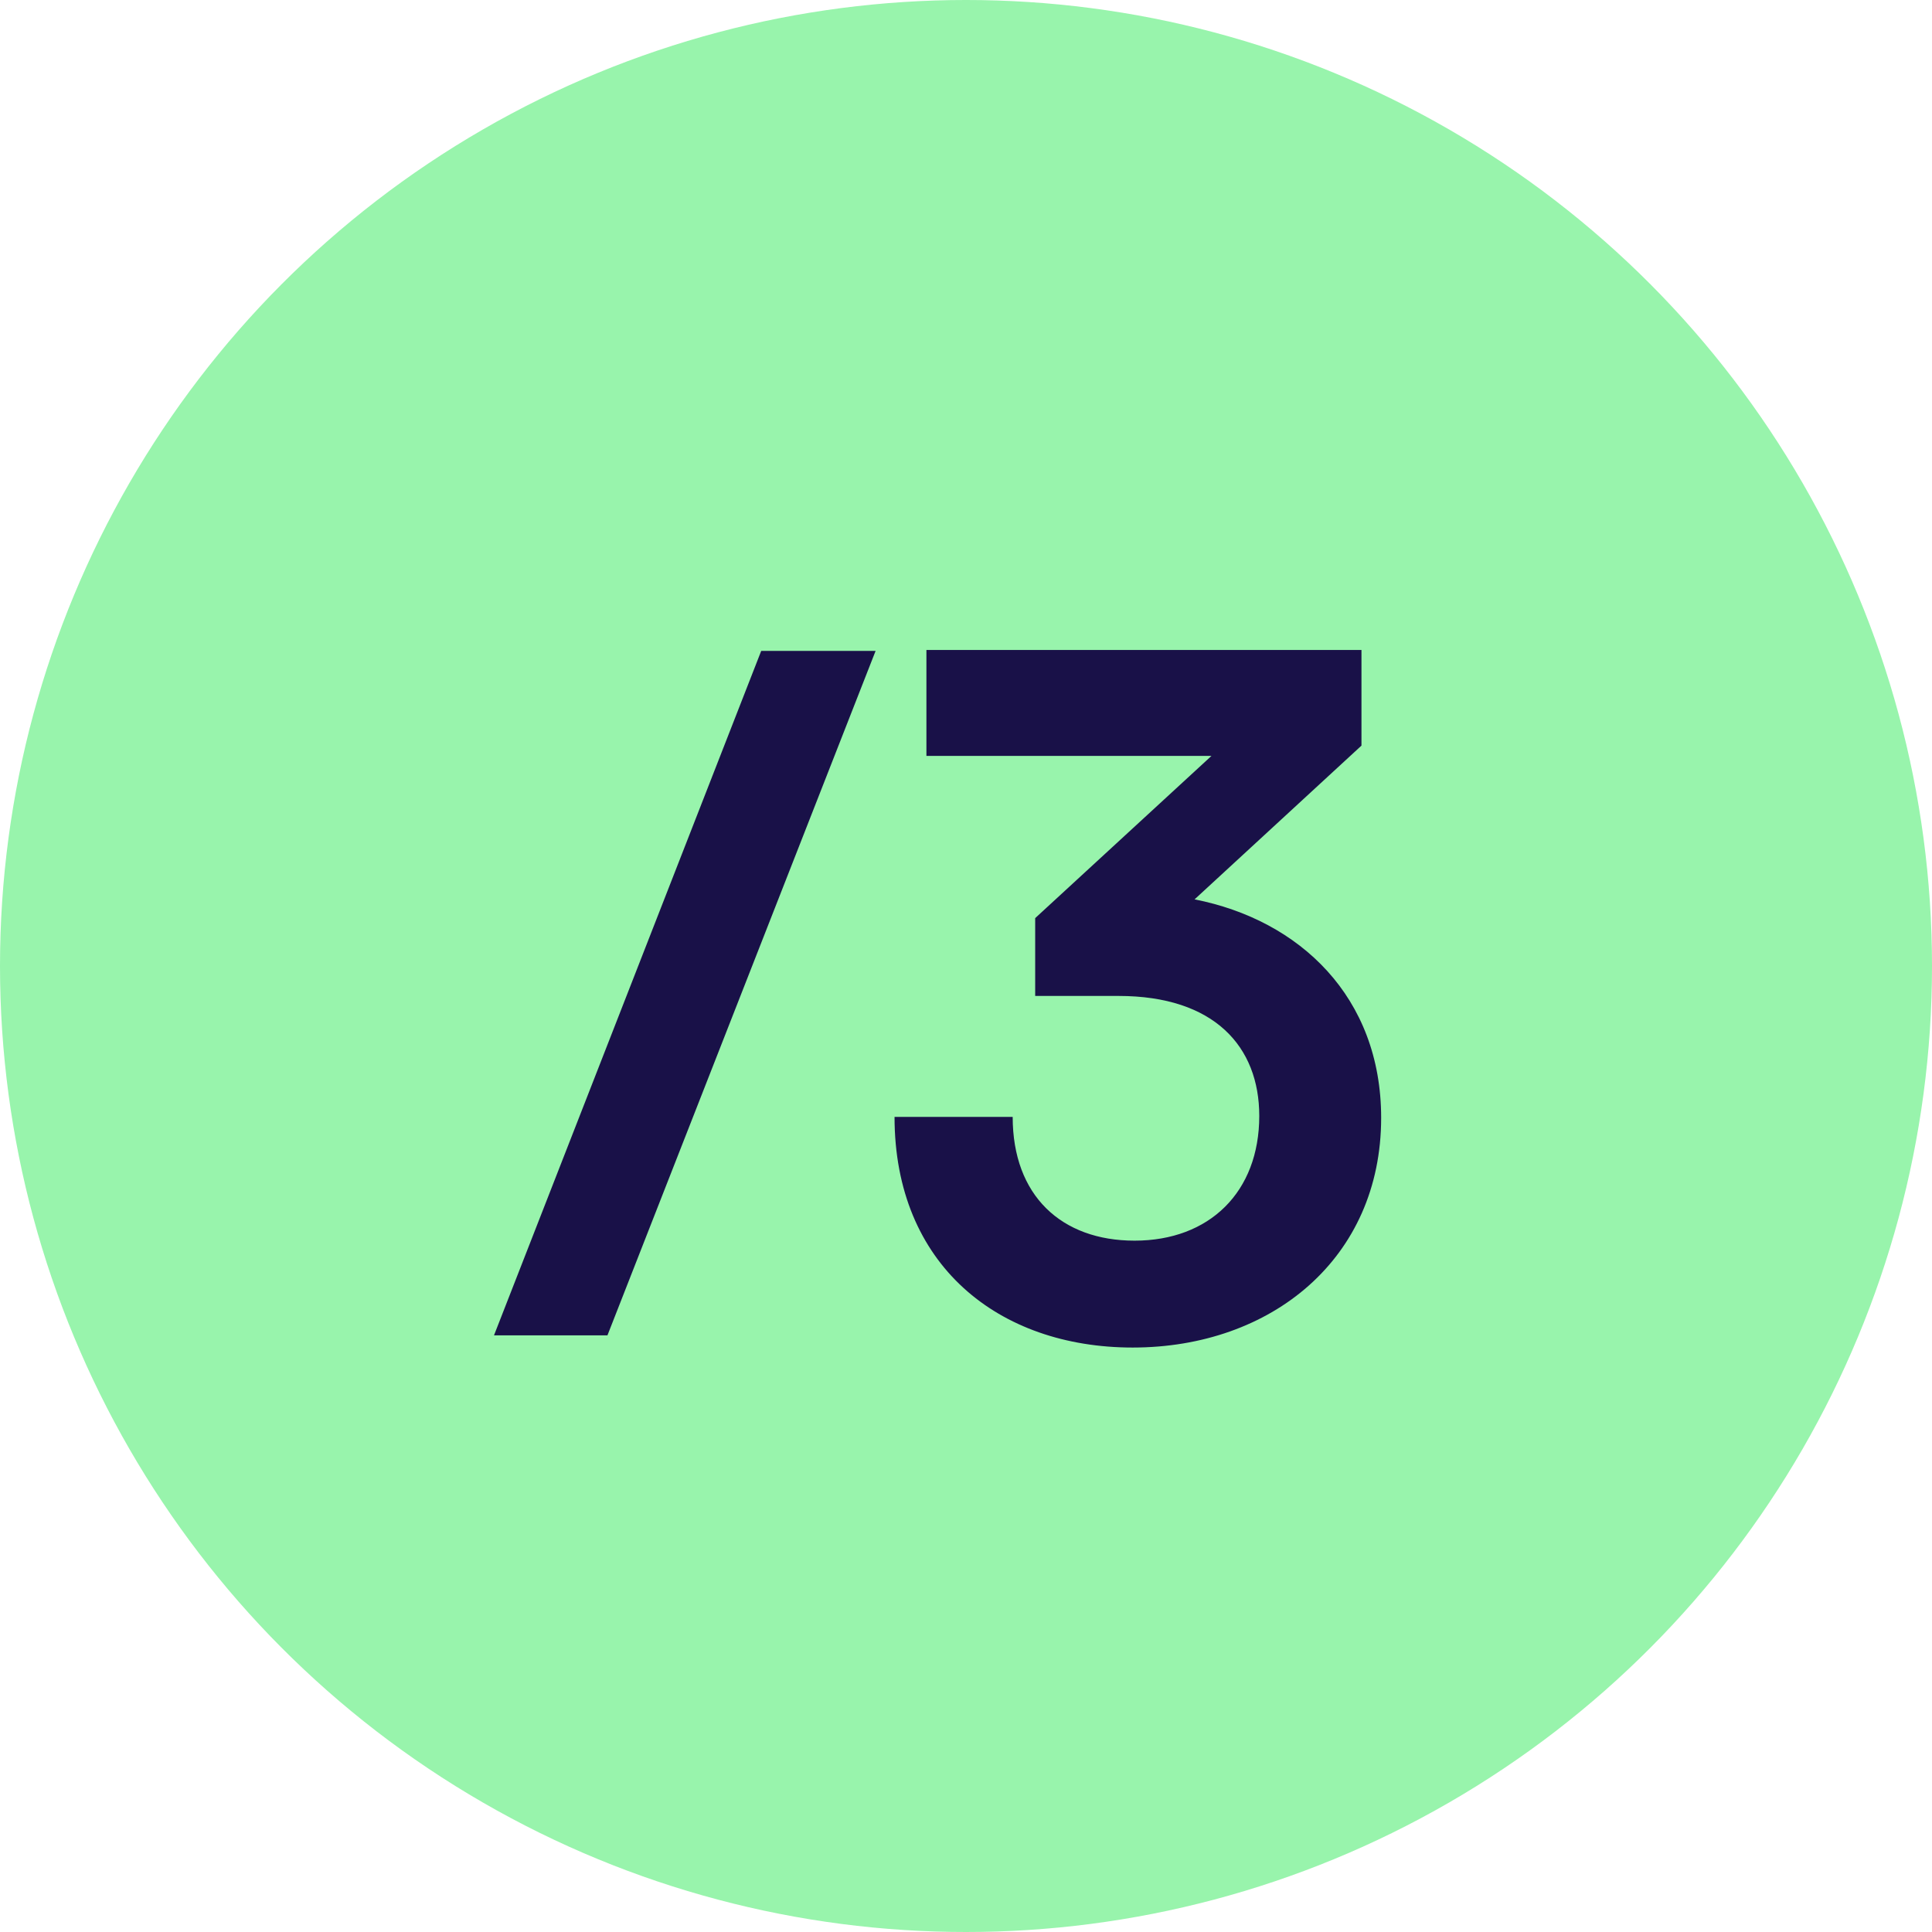 <svg width="68" height="68" viewBox="0 0 68 68" fill="none" xmlns="http://www.w3.org/2000/svg">
<circle cx="34" cy="34" r="34" fill="#98F4AC"/>
<path d="M21.38 47L30.818 22.91H26.792L17.387 47H21.38ZM39.372 35.054C42.738 35.054 44.322 36.836 44.322 39.278C44.322 41.951 42.573 43.667 39.933 43.667C37.359 43.667 35.643 42.083 35.643 39.311H31.485C31.485 44.525 35.148 47.429 39.867 47.429C44.751 47.429 48.612 44.294 48.612 39.344C48.612 35.087 45.741 32.381 42.045 31.655L47.919 26.243V22.877H32.607V26.606H42.639L36.435 32.315V35.054H39.372Z" fill="#191148"/>
</svg>
